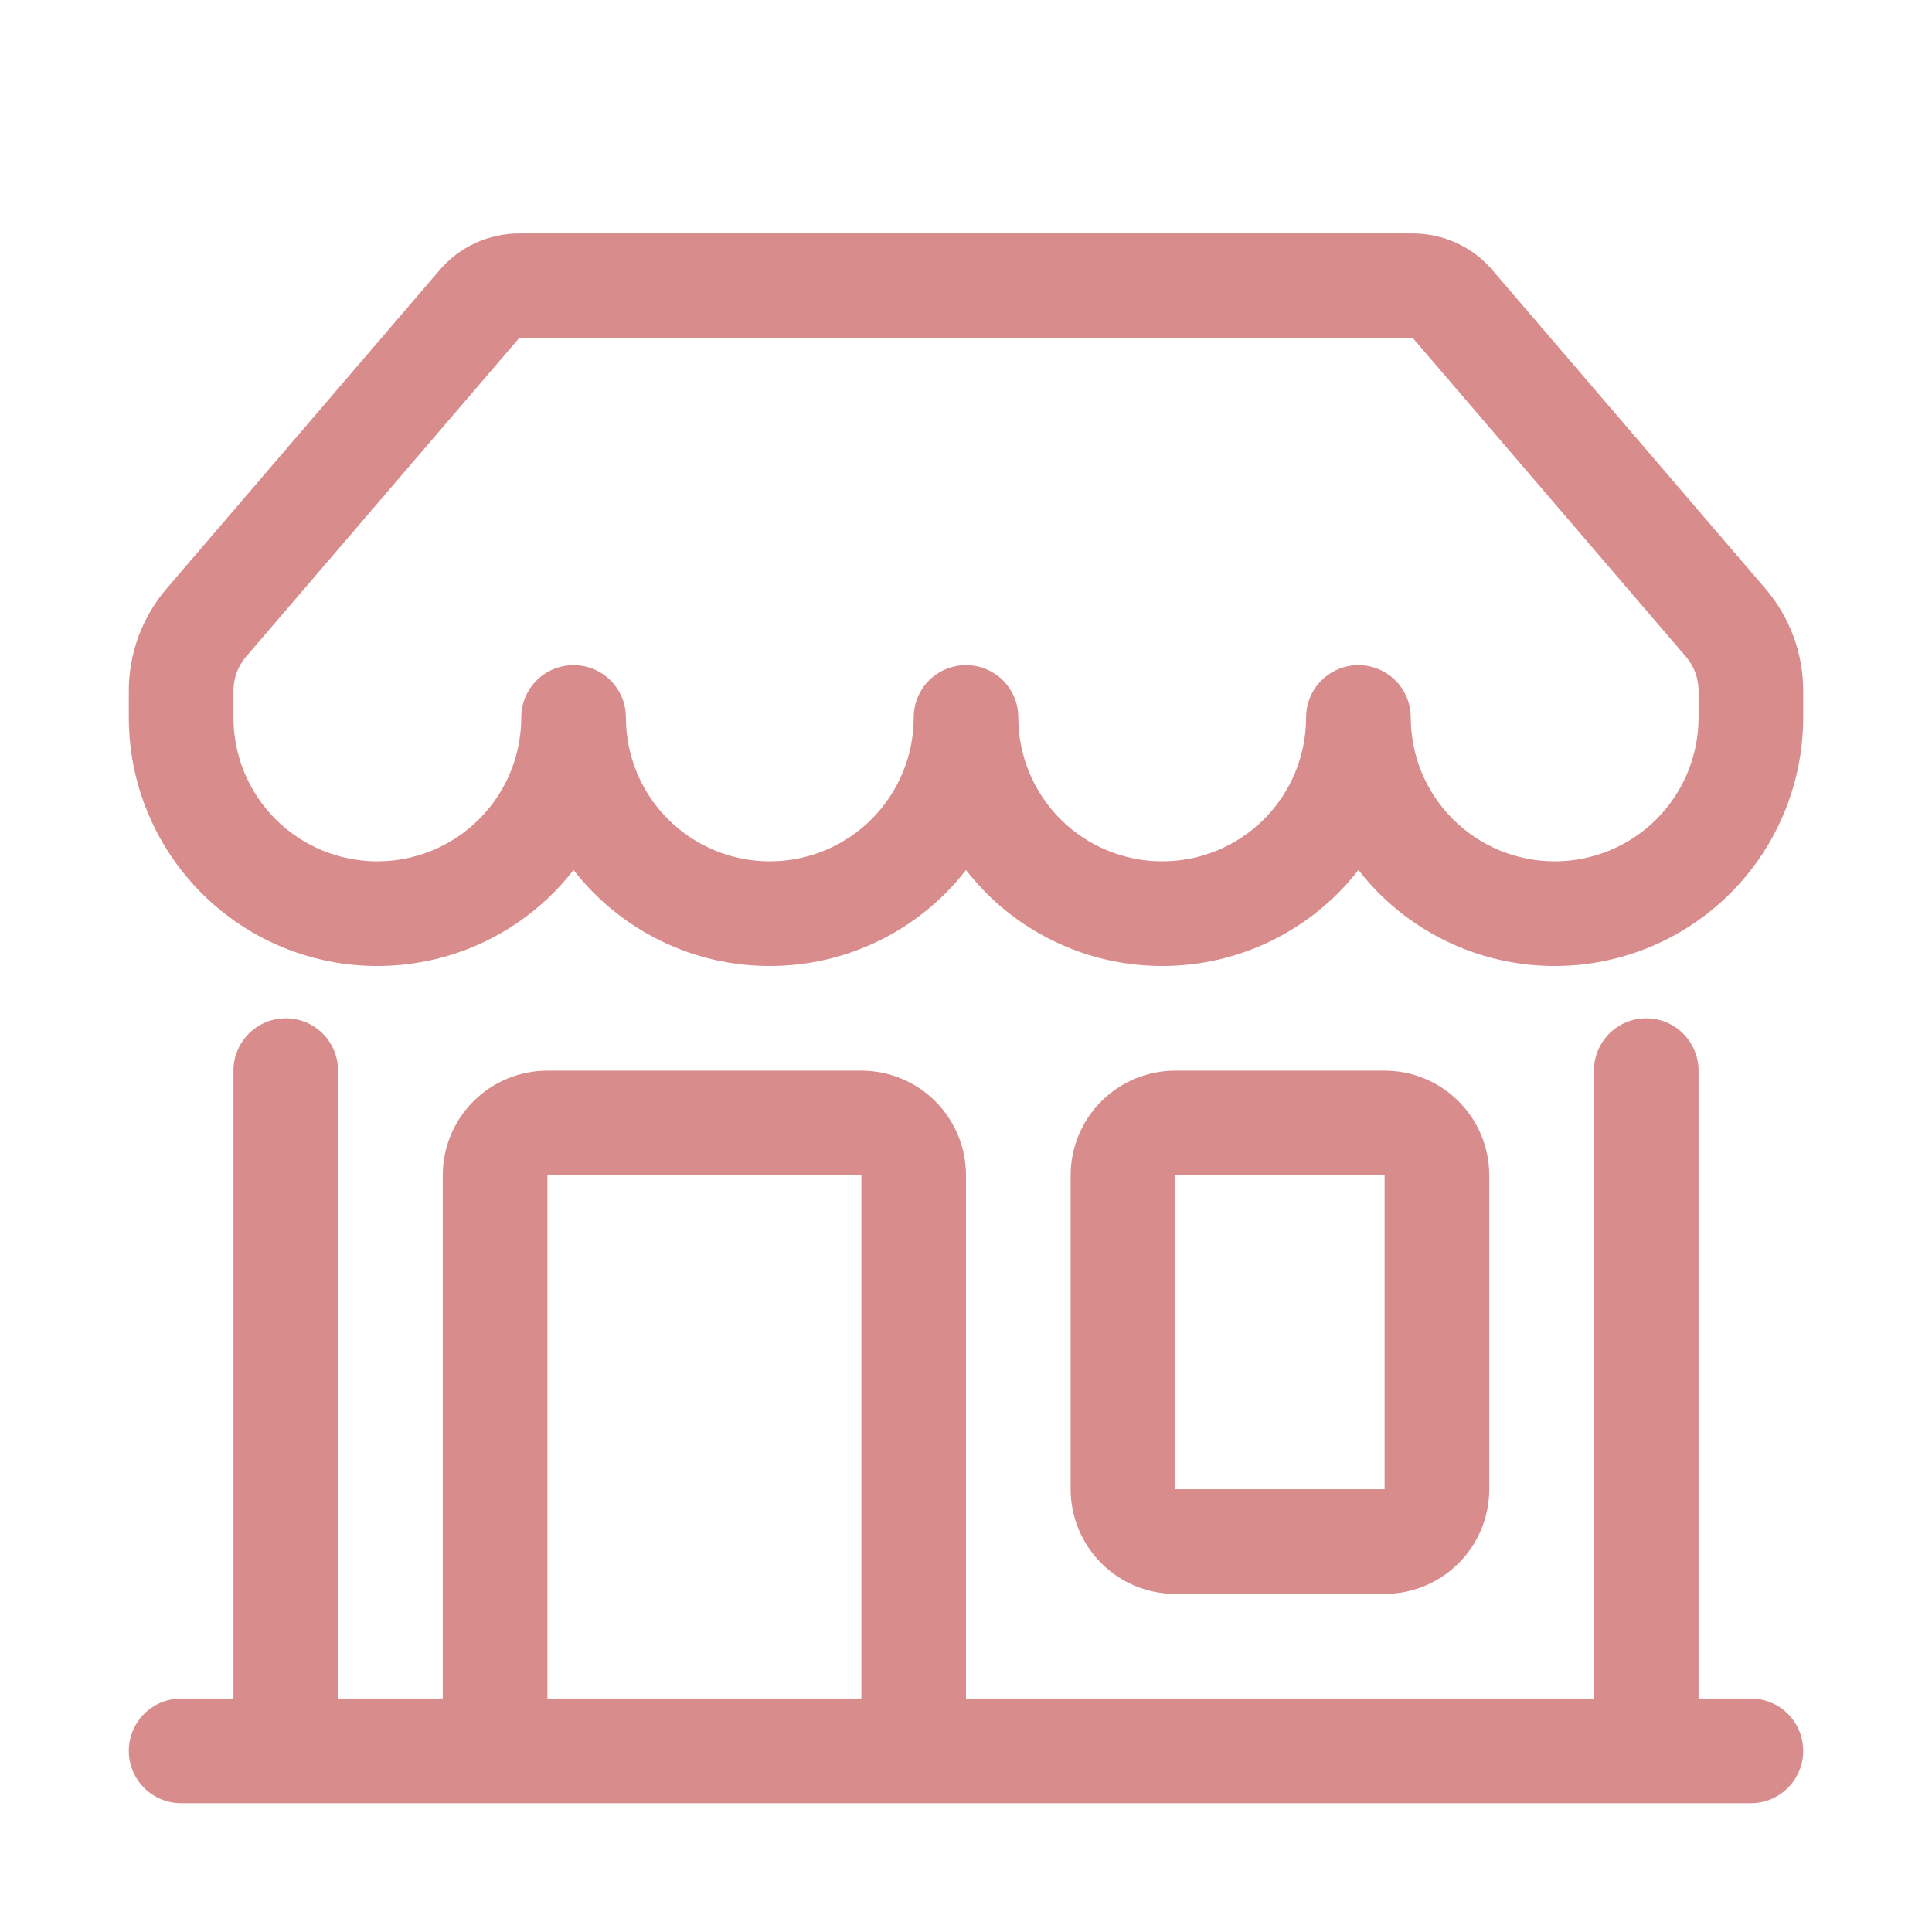 <svg width="30" height="30" viewBox="0 0 30 30" fill="none" xmlns="http://www.w3.org/2000/svg">
<path d="M6.826 4.194C6.979 4.015 7.168 3.872 7.381 3.774C7.595 3.676 7.827 3.625 8.061 3.625H21.939C22.174 3.625 22.405 3.676 22.619 3.774C22.832 3.872 23.021 4.015 23.174 4.194L27.413 9.14C27.792 9.582 28 10.145 28 10.726V11.141C28 11.945 27.749 12.729 27.282 13.384C26.814 14.038 26.154 14.531 25.393 14.792C24.632 15.053 23.809 15.069 23.038 14.84C22.267 14.61 21.587 14.145 21.094 13.51C20.733 13.974 20.271 14.35 19.743 14.608C19.215 14.867 18.635 15.001 18.047 15C17.459 15.001 16.879 14.867 16.351 14.608C15.822 14.35 15.36 13.974 15 13.51C14.64 13.974 14.178 14.35 13.649 14.608C13.121 14.867 12.541 15.001 11.953 15C11.365 15.001 10.785 14.867 10.257 14.608C9.729 14.35 9.267 13.974 8.906 13.51C8.413 14.145 7.733 14.61 6.962 14.84C6.191 15.069 5.368 15.053 4.607 14.792C3.846 14.531 3.186 14.038 2.719 13.384C2.251 12.729 2 11.945 2 11.141V10.726C2 10.145 2.208 9.582 2.587 9.14L6.828 4.192L6.826 4.194ZM9.719 11.141C9.719 11.733 9.954 12.302 10.373 12.721C10.792 13.14 11.361 13.375 11.953 13.375C12.546 13.375 13.114 13.14 13.533 12.721C13.952 12.302 14.188 11.733 14.188 11.141C14.188 10.925 14.273 10.719 14.425 10.566C14.578 10.414 14.784 10.328 15 10.328C15.216 10.328 15.422 10.414 15.575 10.566C15.727 10.719 15.812 10.925 15.812 11.141C15.812 11.733 16.048 12.302 16.467 12.721C16.886 13.14 17.454 13.375 18.047 13.375C18.64 13.375 19.208 13.14 19.627 12.721C20.046 12.302 20.281 11.733 20.281 11.141C20.281 10.925 20.367 10.719 20.519 10.566C20.672 10.414 20.878 10.328 21.094 10.328C21.309 10.328 21.516 10.414 21.668 10.566C21.821 10.719 21.906 10.925 21.906 11.141C21.906 11.733 22.142 12.302 22.561 12.721C22.98 13.14 23.548 13.375 24.141 13.375C24.733 13.375 25.302 13.14 25.721 12.721C26.14 12.302 26.375 11.733 26.375 11.141V10.726C26.375 10.533 26.306 10.345 26.18 10.198L21.939 5.25H8.061L3.82 10.198C3.694 10.345 3.625 10.533 3.625 10.726V11.141C3.625 11.733 3.86 12.302 4.279 12.721C4.698 13.14 5.267 13.375 5.859 13.375C6.452 13.375 7.02 13.14 7.439 12.721C7.858 12.302 8.094 11.733 8.094 11.141C8.094 10.925 8.179 10.719 8.332 10.566C8.484 10.414 8.691 10.328 8.906 10.328C9.122 10.328 9.328 10.414 9.481 10.566C9.633 10.719 9.719 10.925 9.719 11.141V11.141ZM4.438 15.812C4.653 15.812 4.86 15.898 5.012 16.05C5.164 16.203 5.25 16.41 5.25 16.625V26.375H6.875V18.25C6.875 17.819 7.046 17.406 7.351 17.101C7.656 16.796 8.069 16.625 8.5 16.625H13.375C13.806 16.625 14.219 16.796 14.524 17.101C14.829 17.406 15 17.819 15 18.25V26.375H24.75V16.625C24.75 16.41 24.836 16.203 24.988 16.05C25.14 15.898 25.347 15.812 25.562 15.812C25.778 15.812 25.985 15.898 26.137 16.05C26.289 16.203 26.375 16.41 26.375 16.625V26.375H27.188C27.403 26.375 27.61 26.461 27.762 26.613C27.914 26.765 28 26.972 28 27.188C28 27.403 27.914 27.61 27.762 27.762C27.61 27.914 27.403 28 27.188 28H2.812C2.597 28 2.39 27.914 2.238 27.762C2.086 27.61 2 27.403 2 27.188C2 26.972 2.086 26.765 2.238 26.613C2.39 26.461 2.597 26.375 2.812 26.375H3.625V16.625C3.625 16.41 3.711 16.203 3.863 16.05C4.015 15.898 4.222 15.812 4.438 15.812V15.812ZM8.5 26.375H13.375V18.25H8.5V26.375ZM16.625 18.25C16.625 17.819 16.796 17.406 17.101 17.101C17.406 16.796 17.819 16.625 18.25 16.625H21.5C21.931 16.625 22.344 16.796 22.649 17.101C22.954 17.406 23.125 17.819 23.125 18.25V23.125C23.125 23.556 22.954 23.969 22.649 24.274C22.344 24.579 21.931 24.75 21.5 24.75H18.25C17.819 24.75 17.406 24.579 17.101 24.274C16.796 23.969 16.625 23.556 16.625 23.125V18.25ZM21.5 18.25H18.25V23.125H21.5V18.25Z" fill="#D88C8C"/>
</svg>
